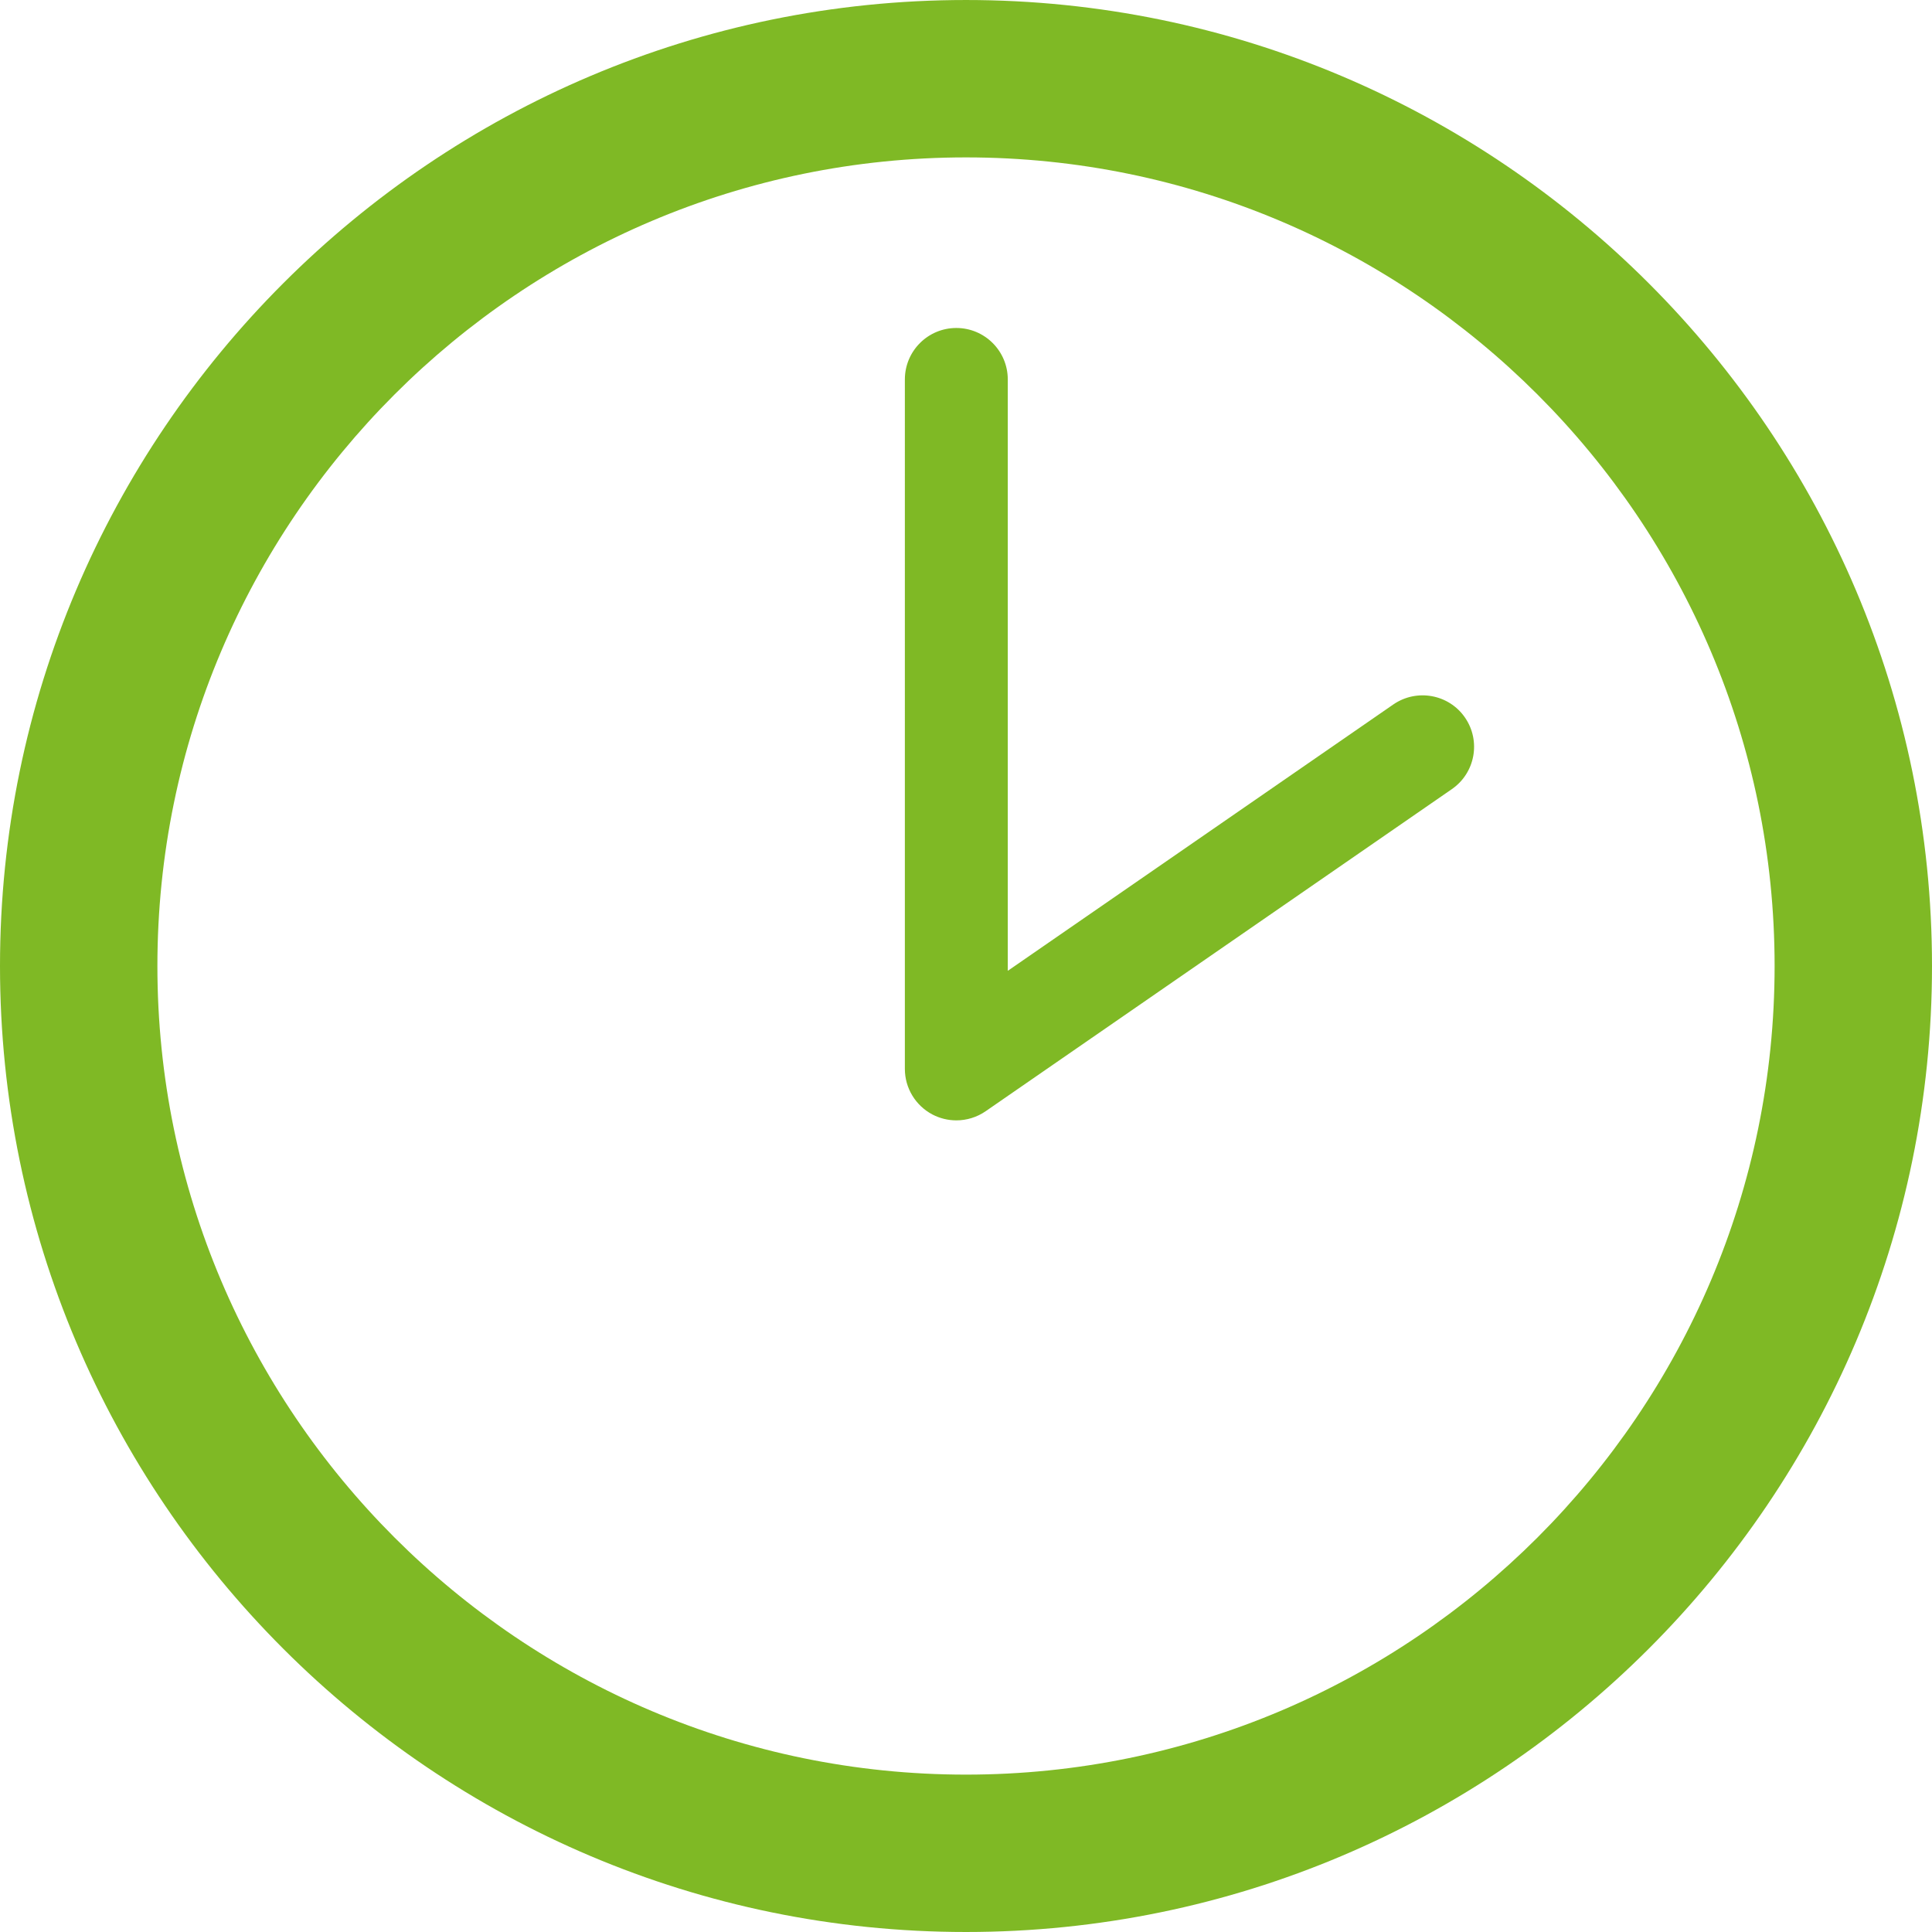 <?xml version="1.0" encoding="iso-8859-1"?>
<!-- Generator: Adobe Illustrator 16.0.0, SVG Export Plug-In . SVG Version: 6.00 Build 0)  -->
<!DOCTYPE svg PUBLIC "-//W3C//DTD SVG 1.1//EN" "http://www.w3.org/Graphics/SVG/1.1/DTD/svg11.dtd">
<svg xmlns="http://www.w3.org/2000/svg" xmlns:xlink="http://www.w3.org/1999/xlink" version="1.1" id="Capa_1" x="0px" y="0px" width="512px" height="512px" viewBox="0 0 420.777 420.777" style="enable-background:new 0 0 420.777 420.777;" xml:space="preserve">
<g>
	<g id="Layer_8_58_">
		<path d="M210.389,0.001C94.381,0.001,0,94.382,0,210.389c0,116.006,94.381,210.387,210.389,210.387    s210.388-94.381,210.388-210.387C420.777,94.382,326.396,0.001,210.389,0.001z M210.389,386.5    c-97.102,0-176.109-79.012-176.109-176.111c0-97.101,79.007-176.109,176.109-176.109c97.101,0,176.109,79.008,176.109,176.109    C386.498,307.489,307.49,386.5,210.389,386.5z M319.061,156.275c3.516,5.094,2.24,12.072-2.854,15.59l-101.554,70.163    c-1.906,1.312-4.136,1.98-6.372,1.98c-1.781,0-3.57-0.427-5.207-1.28c-3.684-1.947-6-5.762-6-9.926V82.639    c0-6.186,5.021-11.207,11.207-11.207c6.188,0,11.206,5.021,11.206,11.207v128.8l83.979-58.02    C308.568,149.917,315.559,151.195,319.061,156.275z" fill="#7fb925"/>
	</g>
</g>
<g>
</g>
<g>
</g>
<g>
</g>
<g>
</g>
<g>
</g>
<g>
</g>
<g>
</g>
<g>
</g>
<g>
</g>
<g>
</g>
<g>
</g>
<g>
</g>
<g>
</g>
<g>
</g>
<g>
</g>
</svg>
